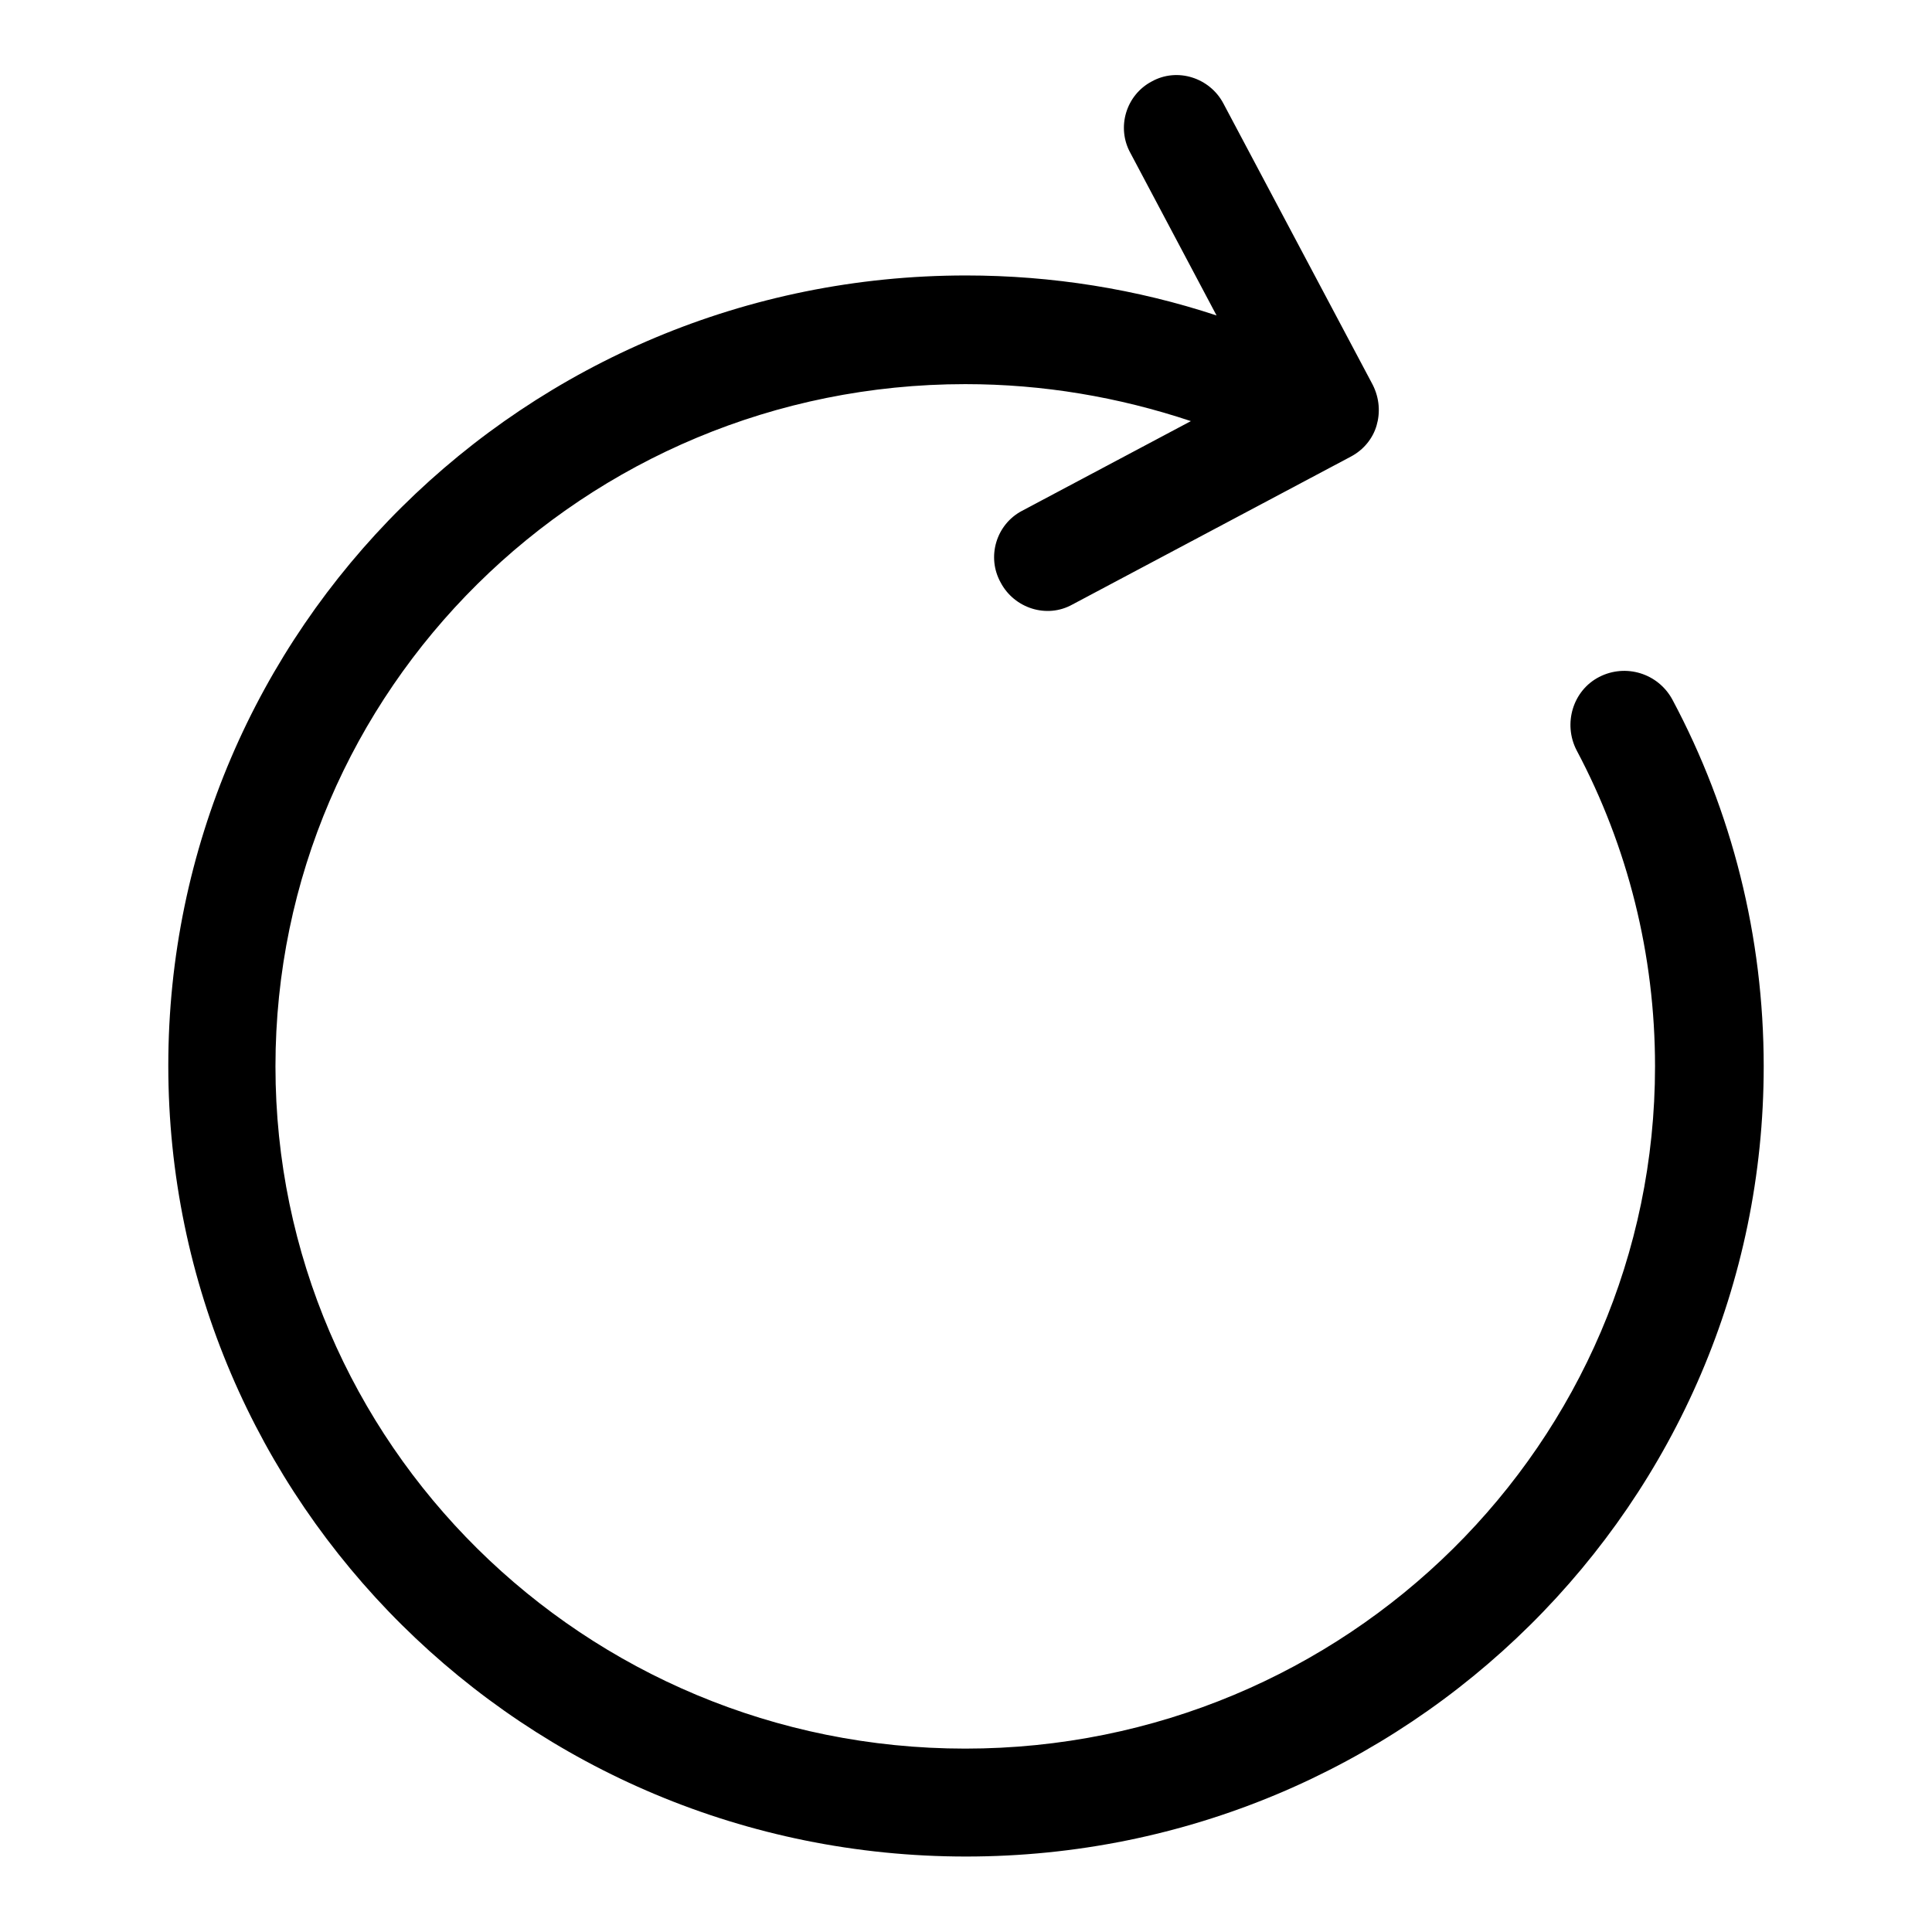 <?xml version="1.0" encoding="utf-8"?>
<!-- Svg Vector Icons : http://www.onlinewebfonts.com/icon -->
<!DOCTYPE svg PUBLIC "-//W3C//DTD SVG 1.1//EN" "http://www.w3.org/Graphics/SVG/1.1/DTD/svg11.dtd">
<svg version="1.1" xmlns="http://www.w3.org/2000/svg" xmlns:xlink="http://www.w3.org/1999/xlink" x="0px" y="0px" viewBox="0 0 256 256" enable-background="new 0 0 256 256" xml:space="preserve">
<g> <path fill="#000000" d="M161.2,41.8c-10.6-3.5-21.8-5.3-33.2-5.3c-58.4,0-105.7,46.9-105.7,104.7C22.3,199.1,69.6,246,128,246 c58.4,0,105.7-46.9,105.7-104.7c0-17.2-4.2-33.8-12.1-48.6c-1.9-3.5-6.2-4.8-9.7-3s-4.8,6.2-3,9.7c6.8,12.8,10.4,27.1,10.4,41.9 c0,49.9-40.9,90.4-91.4,90.4c-50.5,0-91.4-40.5-91.4-90.4c0-49.9,40.9-90.4,91.4-90.4c10.3,0,20.3,1.7,29.9,4.9l-22.4,11.9 c-3.4,1.8-4.7,6.1-2.8,9.5c1.8,3.4,6.1,4.8,9.5,2.9L179,60.5c1.7-0.9,2.9-2.4,3.4-4.1c0.5-1.7,0.4-3.6-0.5-5.4l-19.8-37.3 c-1.8-3.4-6.1-4.8-9.5-2.9c-3.4,1.8-4.7,6.1-2.8,9.5L161.2,41.8z"/></g>
</svg>